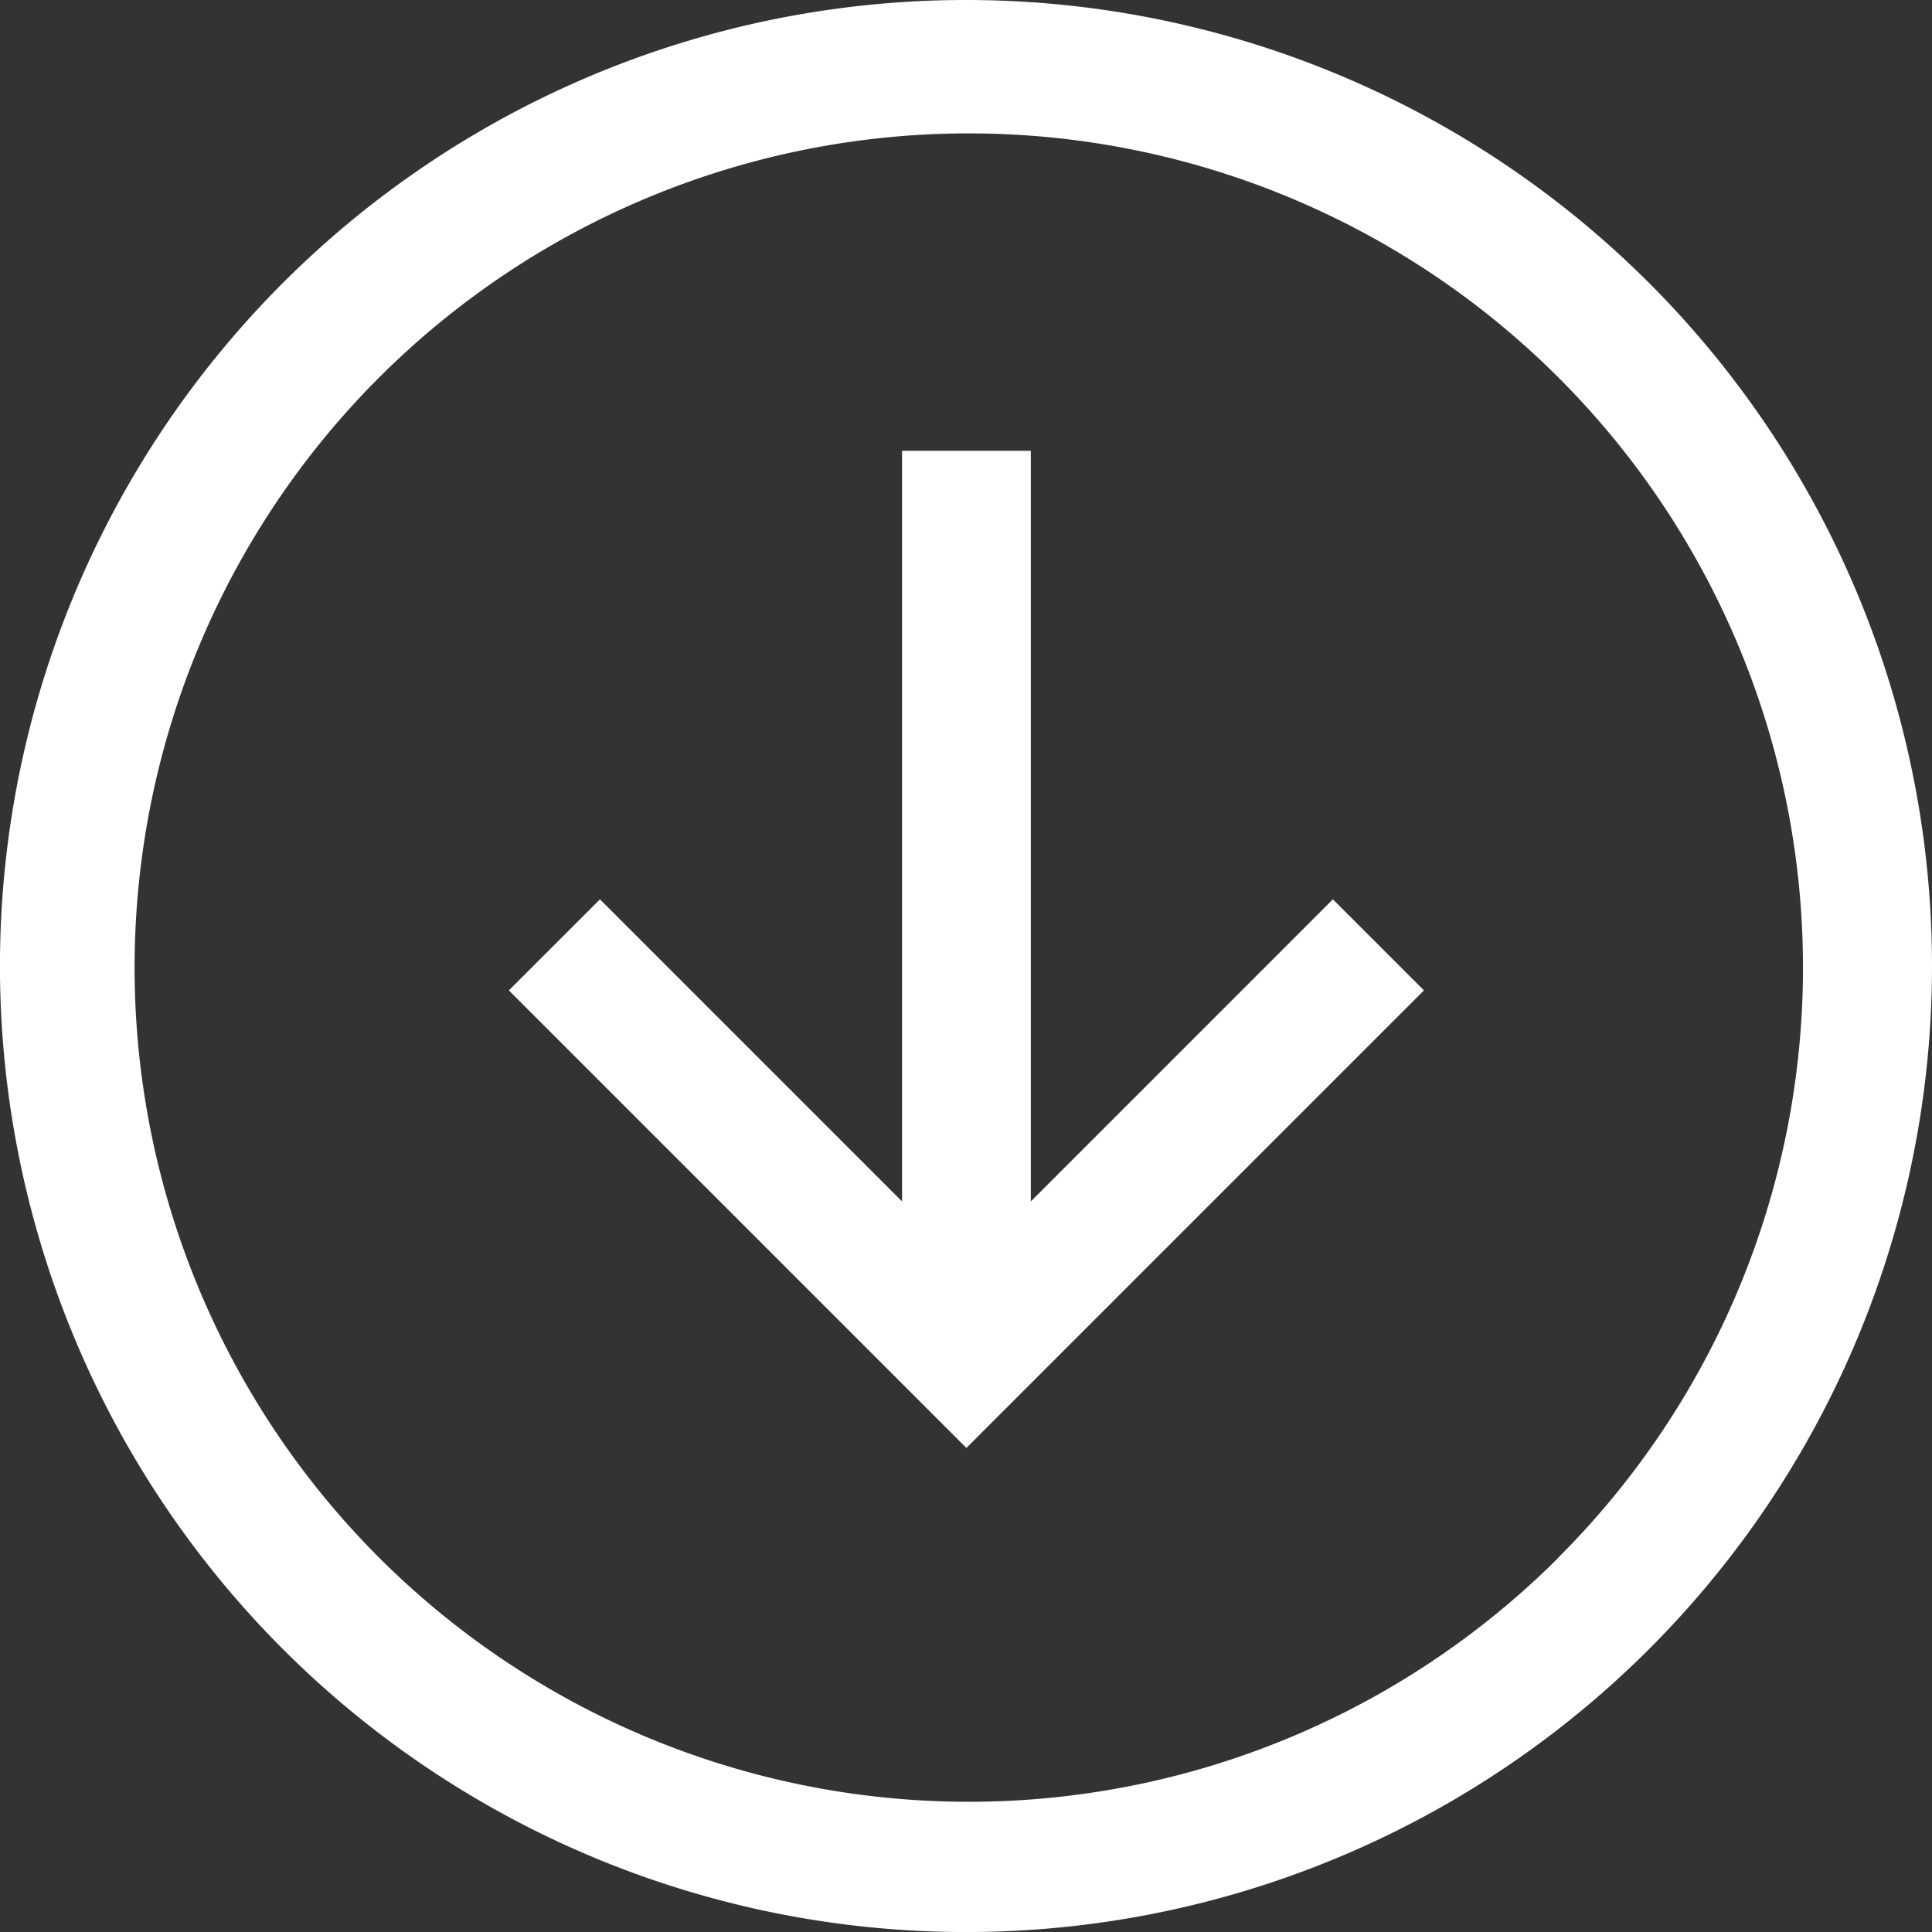 <svg xmlns="http://www.w3.org/2000/svg" width="46.871" height="46.871" viewBox="0 0 46.871 46.871">
  <rect x="0" y="0" width="46.871" height="46.871" fill="#333333" stroke="none"/>
  <g id="Icon_core-arrow-circle-bottom" data-name="Icon core-arrow-circle-bottom" transform="translate(-6.25 -6.25)">
    <path id="Path_327" data-name="Path 327" d="M29.686,6.25A23.436,23.436,0,1,0,53.121,29.686,23.436,23.436,0,0,0,29.686,6.25Zm14.362,37.8A20.238,20.238,0,1,1,48.4,37.59a20.238,20.238,0,0,1-4.354,6.457Z" fill="#fff"/>
    <path id="Path_328" data-name="Path 328" d="M68.3,68.21V50H65.176V68.21l-7.329-7.329L55.637,63.09l11.1,11.1,11.1-11.1-2.209-2.209Z" transform="translate(-37.042 -32.813)" fill="#fff"/>
  </g>
</svg>
